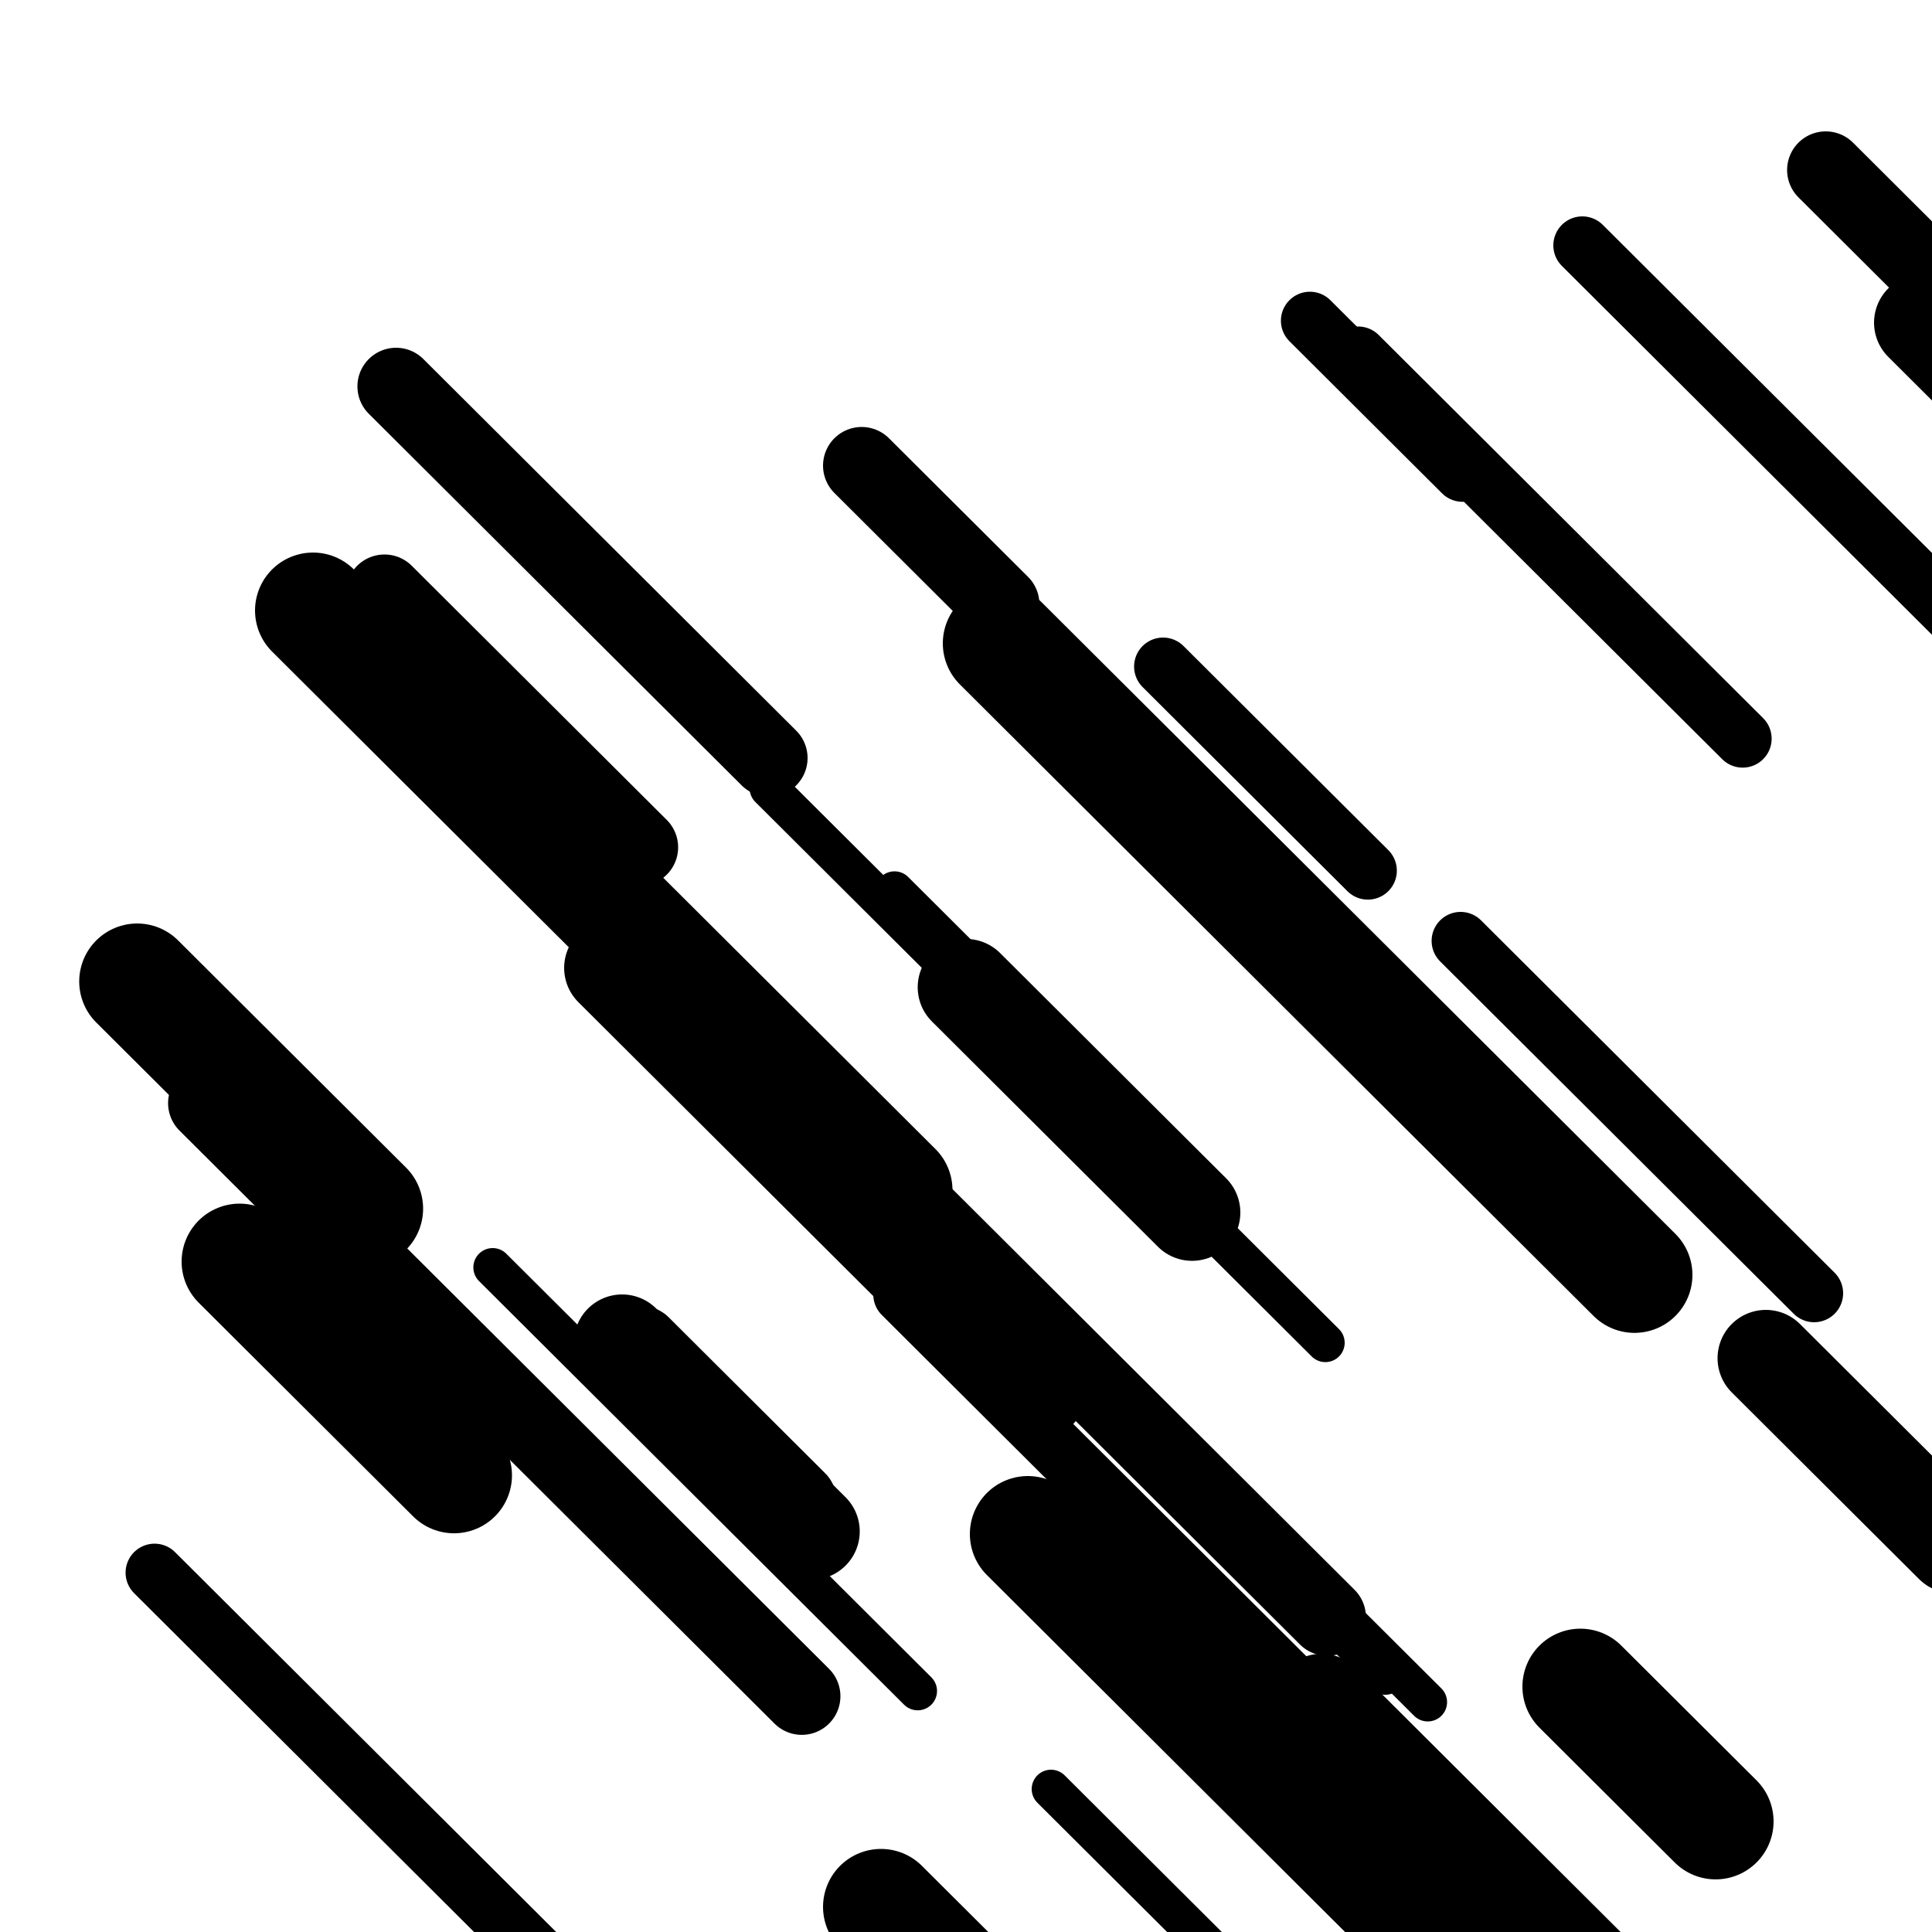 <svg viewBox="0 0 1000 1000" height="1000" width="1000" xmlns="http://www.w3.org/2000/svg">
<rect x="0" y="0" width="1000" height="1000" fill="#ffffff"></rect>
<line opacity="0.8" x1="449" y1="592" x2="739" y2="881.019" stroke="hsl(201, 20%, 30%)" stroke-width="20" stroke-linecap="round" /><line opacity="0.8" x1="544" y1="926" x2="759" y2="1140.273" stroke="hsl(351, 20%, 50%)" stroke-width="20" stroke-linecap="round" /><line opacity="0.8" x1="463" y1="461" x2="551" y2="548.702" stroke="hsl(201, 20%, 30%)" stroke-width="20" stroke-linecap="round" /><line opacity="0.8" x1="464" y1="614" x2="634" y2="783.425" stroke="hsl(31, 20%, 70%)" stroke-width="20" stroke-linecap="round" /><line opacity="0.8" x1="485" y1="636" x2="717" y2="867.215" stroke="hsl(31, 20%, 70%)" stroke-width="20" stroke-linecap="round" /><line opacity="0.8" x1="255" y1="656" x2="475" y2="875.256" stroke="hsl(31, 20%, 70%)" stroke-width="20" stroke-linecap="round" /><line opacity="0.8" x1="398" y1="408" x2="686" y2="695.026" stroke="hsl(31, 20%, 70%)" stroke-width="20" stroke-linecap="round" /><line opacity="0.8" x1="703" y1="184" x2="902" y2="382.327" stroke="hsl(11, 20%, 60%)" stroke-width="30" stroke-linecap="round" /><line opacity="0.8" x1="678" y1="166" x2="757" y2="244.733" stroke="hsl(351, 20%, 50%)" stroke-width="30" stroke-linecap="round" /><line opacity="0.8" x1="819" y1="127" x2="1050" y2="357.219" stroke="hsl(11, 20%, 60%)" stroke-width="30" stroke-linecap="round" /><line opacity="0.8" x1="467" y1="670" x2="675" y2="877.296" stroke="hsl(181, 20%, 20%)" stroke-width="30" stroke-linecap="round" /><line opacity="0.8" x1="602" y1="345" x2="708" y2="450.641" stroke="hsl(351, 20%, 50%)" stroke-width="30" stroke-linecap="round" /><line opacity="0.8" x1="756" y1="487" x2="939" y2="669.381" stroke="hsl(201, 20%, 30%)" stroke-width="30" stroke-linecap="round" /><line opacity="0.8" x1="80" y1="814" x2="356" y2="1089.067" stroke="hsl(31, 20%, 70%)" stroke-width="30" stroke-linecap="round" /><line opacity="0.8" x1="945" y1="88" x2="1038" y2="180.685" stroke="hsl(181, 20%, 20%)" stroke-width="40" stroke-linecap="round" /><line opacity="0.8" x1="205" y1="200" x2="398" y2="392.347" stroke="hsl(31, 20%, 70%)" stroke-width="40" stroke-linecap="round" /><line opacity="0.8" x1="332" y1="696" x2="413" y2="776.726" stroke="hsl(181, 20%, 20%)" stroke-width="40" stroke-linecap="round" /><line opacity="0.8" x1="199" y1="307" x2="331" y2="438.554" stroke="hsl(201, 20%, 30%)" stroke-width="40" stroke-linecap="round" /><line opacity="0.8" x1="446" y1="241" x2="518" y2="312.756" stroke="hsl(181, 20%, 20%)" stroke-width="40" stroke-linecap="round" /><line opacity="0.8" x1="407" y1="558" x2="687" y2="837.053" stroke="hsl(11, 20%, 60%)" stroke-width="40" stroke-linecap="round" /><line opacity="0.8" x1="107" y1="571" x2="415" y2="877.958" stroke="hsl(181, 20%, 20%)" stroke-width="40" stroke-linecap="round" /><line opacity="0.8" x1="500" y1="511" x2="617" y2="627.604" stroke="hsl(351, 20%, 50%)" stroke-width="50" stroke-linecap="round" /><line opacity="0.8" x1="317" y1="501" x2="537" y2="720.256" stroke="hsl(31, 20%, 70%)" stroke-width="50" stroke-linecap="round" /><line opacity="0.8" x1="655" y1="899" x2="962" y2="1204.962" stroke="hsl(11, 20%, 60%)" stroke-width="50" stroke-linecap="round" /><line opacity="0.8" x1="914" y1="703" x2="1011" y2="799.672" stroke="hsl(181, 20%, 20%)" stroke-width="50" stroke-linecap="round" /><line opacity="0.8" x1="322" y1="695" x2="420" y2="792.669" stroke="hsl(11, 20%, 60%)" stroke-width="50" stroke-linecap="round" /><line opacity="0.8" x1="684" y1="881" x2="833" y2="1029.496" stroke="hsl(181, 20%, 20%)" stroke-width="50" stroke-linecap="round" /><line opacity="0.8" x1="995" y1="167" x2="1319" y2="489.904" stroke="hsl(11, 20%, 60%)" stroke-width="50" stroke-linecap="round" /><line opacity="0.8" x1="818" y1="873" x2="888" y2="942.763" stroke="hsl(11, 20%, 60%)" stroke-width="60" stroke-linecap="round" /><line opacity="0.8" x1="532" y1="794" x2="832" y2="1092.985" stroke="hsl(351, 20%, 50%)" stroke-width="60" stroke-linecap="round" /><line opacity="0.8" x1="71" y1="508" x2="189" y2="625.601" stroke="hsl(181, 20%, 20%)" stroke-width="60" stroke-linecap="round" /><line opacity="0.8" x1="456" y1="987" x2="537" y2="1067.726" stroke="hsl(181, 20%, 20%)" stroke-width="60" stroke-linecap="round" /><line opacity="0.8" x1="124" y1="653" x2="235" y2="763.625" stroke="hsl(11, 20%, 60%)" stroke-width="60" stroke-linecap="round" /><line opacity="0.8" x1="162" y1="316" x2="463" y2="615.982" stroke="hsl(181, 20%, 20%)" stroke-width="60" stroke-linecap="round" /><line opacity="0.8" x1="518" y1="333" x2="846" y2="659.891" stroke="hsl(31, 20%, 70%)" stroke-width="60" stroke-linecap="round" /></svg>